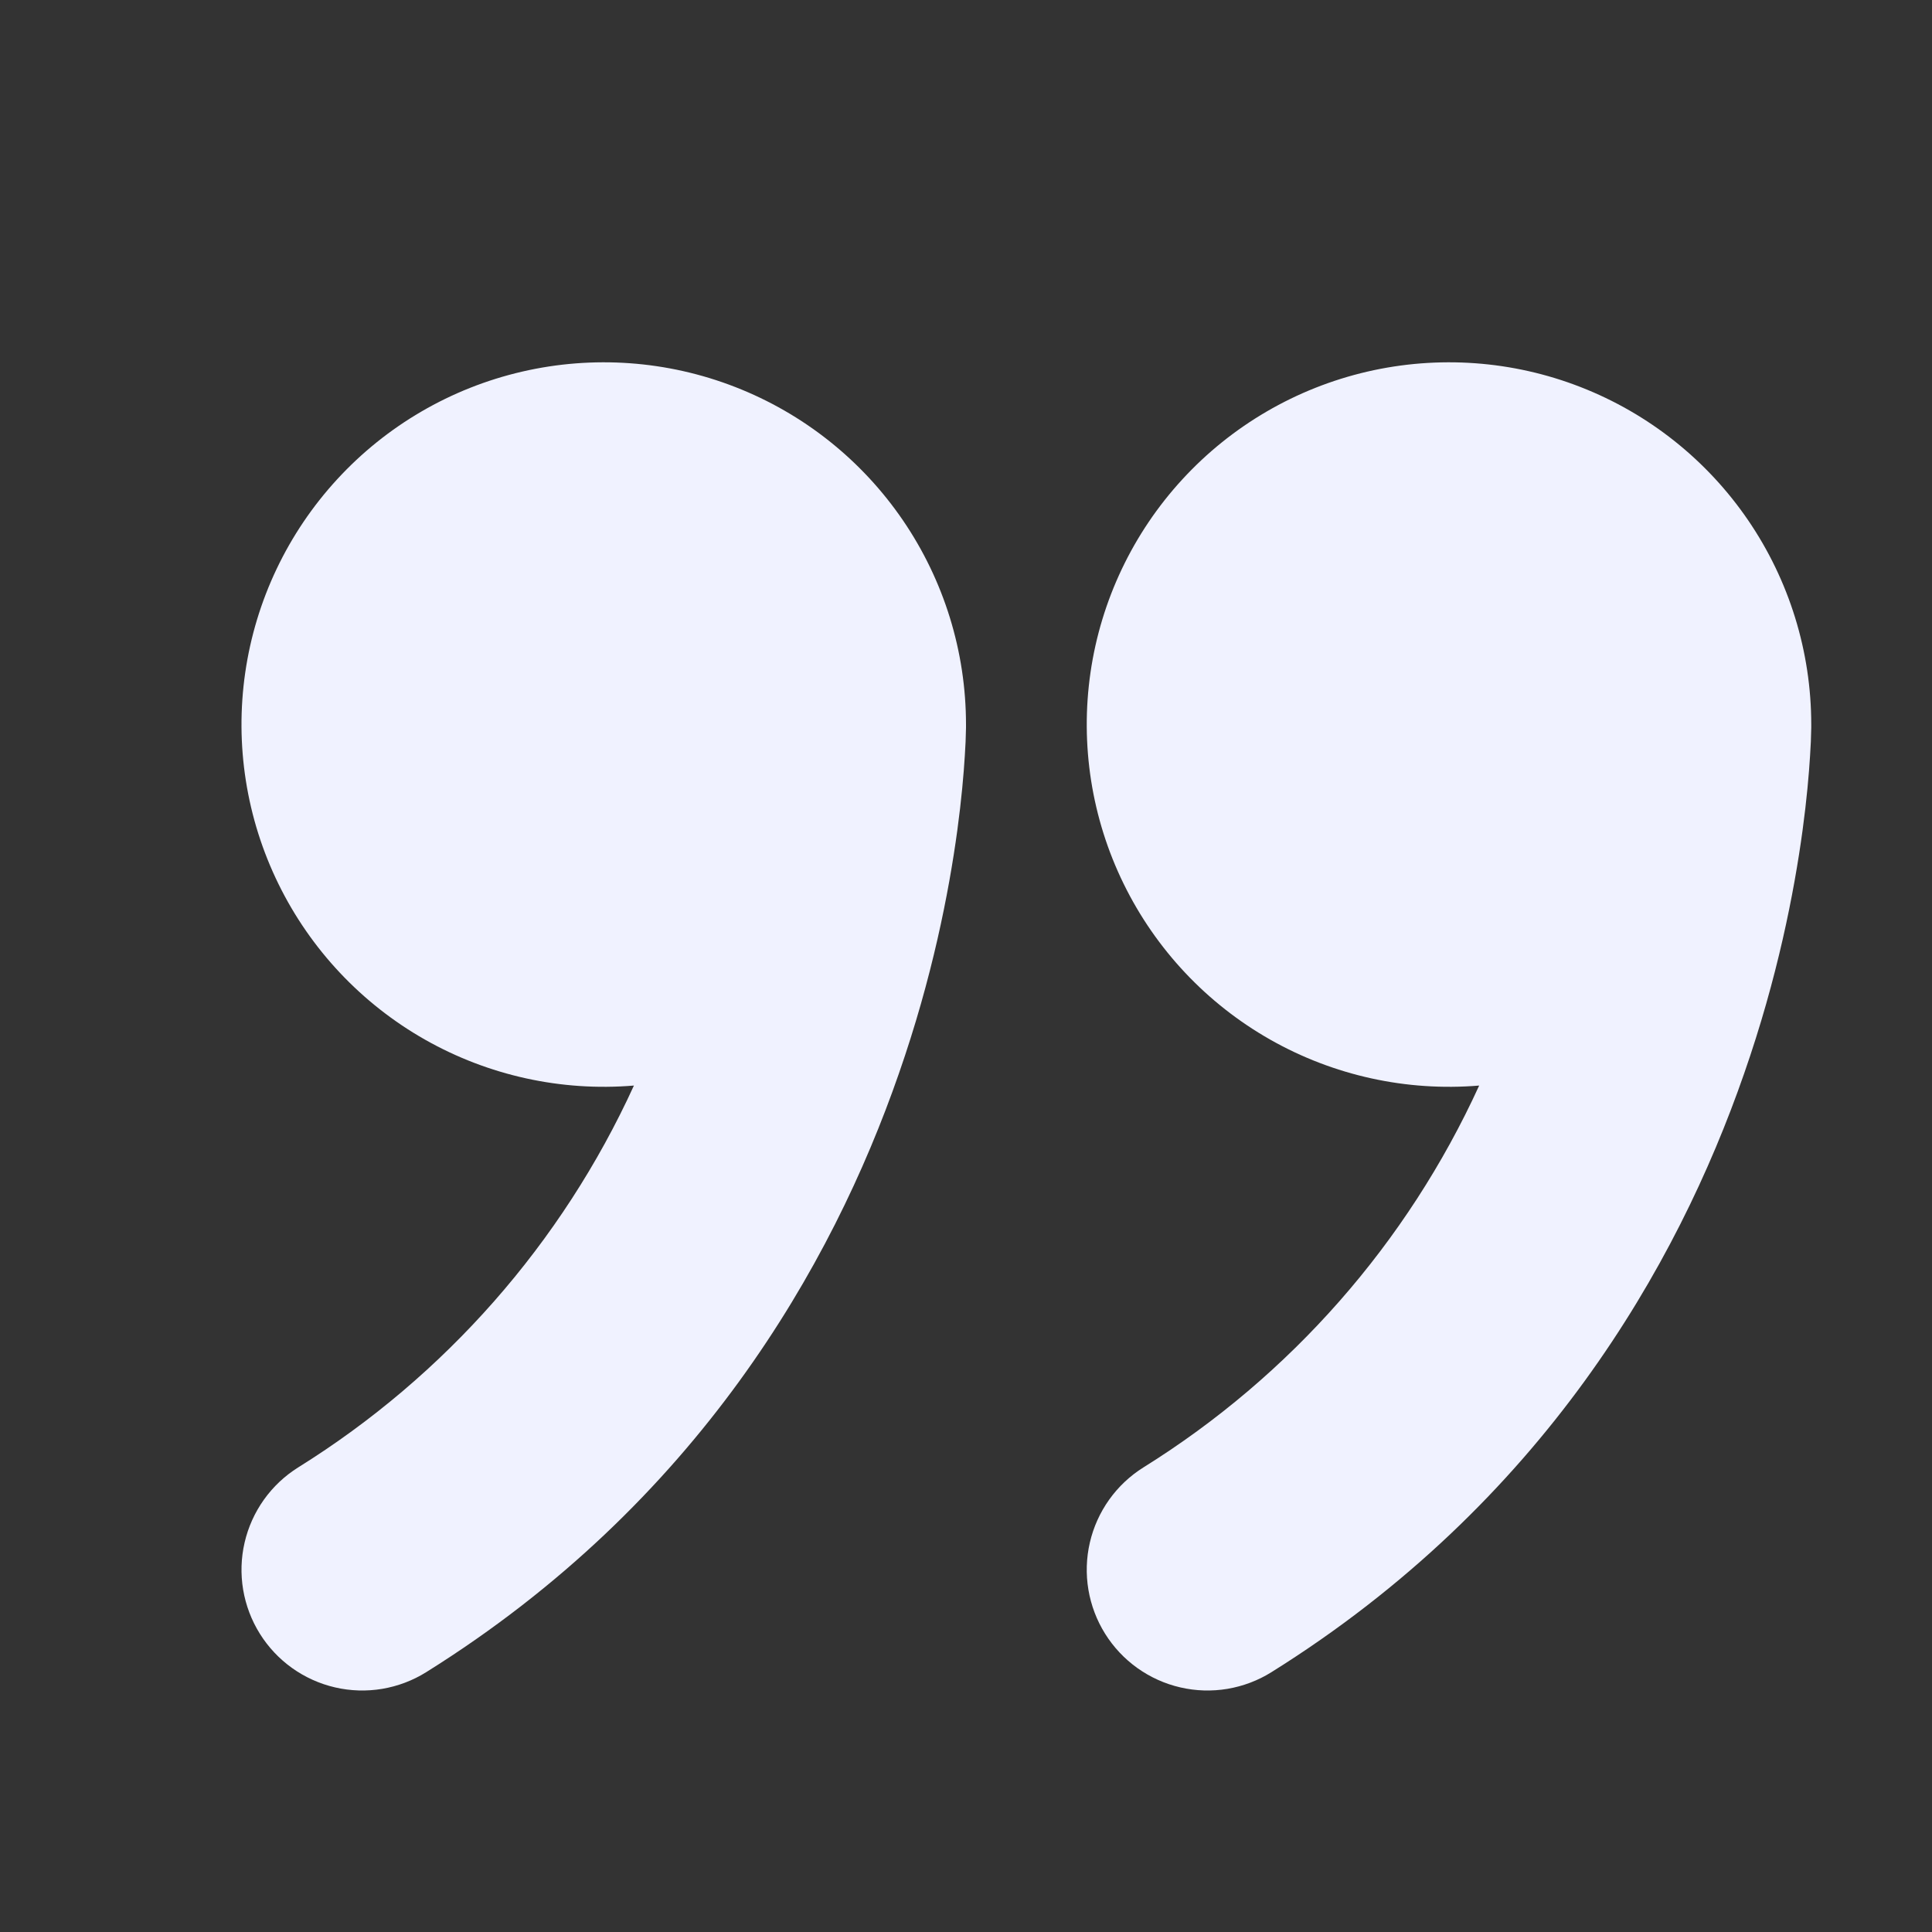 <svg width="68" height="68" viewBox="0 0 68 68" fill="none" xmlns="http://www.w3.org/2000/svg">
<rect x="0" y="0" width="68" height="68" fill="#333333" stroke="none"/>
<path d="M38.896 57.502C38.6 57.029 38.401 56.502 38.308 55.952C38.216 55.401 38.233 54.838 38.359 54.294C38.484 53.751 38.716 53.237 39.04 52.782C39.364 52.328 39.774 51.942 40.248 51.646C45.42 48.424 49.529 43.75 52.062 38.208C49.505 38.421 46.941 37.858 44.709 36.592C42.476 35.325 40.678 33.414 39.549 31.108C38.42 28.803 38.014 26.211 38.382 23.67C38.751 21.13 39.878 18.76 41.616 16.871C43.353 14.981 45.621 13.661 48.121 13.081C50.622 12.502 53.24 12.69 55.631 13.623C58.023 14.555 60.077 16.188 61.526 18.307C62.974 20.426 63.75 22.933 63.75 25.5V25.615C63.745 25.944 63.731 26.273 63.708 26.601C63.669 27.238 63.593 28.131 63.444 29.227C63.147 31.407 62.564 34.412 61.387 37.787C59.041 44.544 54.289 52.895 44.752 58.854C44.279 59.15 43.752 59.349 43.202 59.442C42.651 59.534 42.088 59.517 41.544 59.391C41.001 59.266 40.487 59.034 40.032 58.71C39.578 58.386 39.192 57.976 38.896 57.502ZM9.146 57.502C8.85 57.029 8.651 56.502 8.558 55.952C8.466 55.401 8.483 54.838 8.609 54.294C8.734 53.751 8.966 53.237 9.29 52.782C9.614 52.328 10.024 51.942 10.498 51.646C15.67 48.424 19.779 43.75 22.312 38.208C19.755 38.421 17.192 37.858 14.959 36.592C12.726 35.325 10.928 33.414 9.799 31.108C8.67 28.803 8.263 26.211 8.632 23.67C9.001 21.13 10.128 18.76 11.866 16.871C13.603 14.981 15.871 13.661 18.372 13.081C20.872 12.502 23.49 12.69 25.881 13.623C28.273 14.555 30.327 16.188 31.776 18.307C33.224 20.426 34 22.933 34 25.5V25.615C33.995 25.944 33.981 26.273 33.958 26.601C33.919 27.238 33.843 28.131 33.694 29.227C33.397 31.407 32.814 34.412 31.637 37.787C29.291 44.544 24.54 52.895 15.002 58.854C14.529 59.15 14.002 59.349 13.452 59.442C12.901 59.534 12.338 59.517 11.794 59.391C11.251 59.266 10.737 59.034 10.282 58.71C9.828 58.386 9.442 57.976 9.146 57.502Z" fill="#F0F2FF"/>
</svg>
